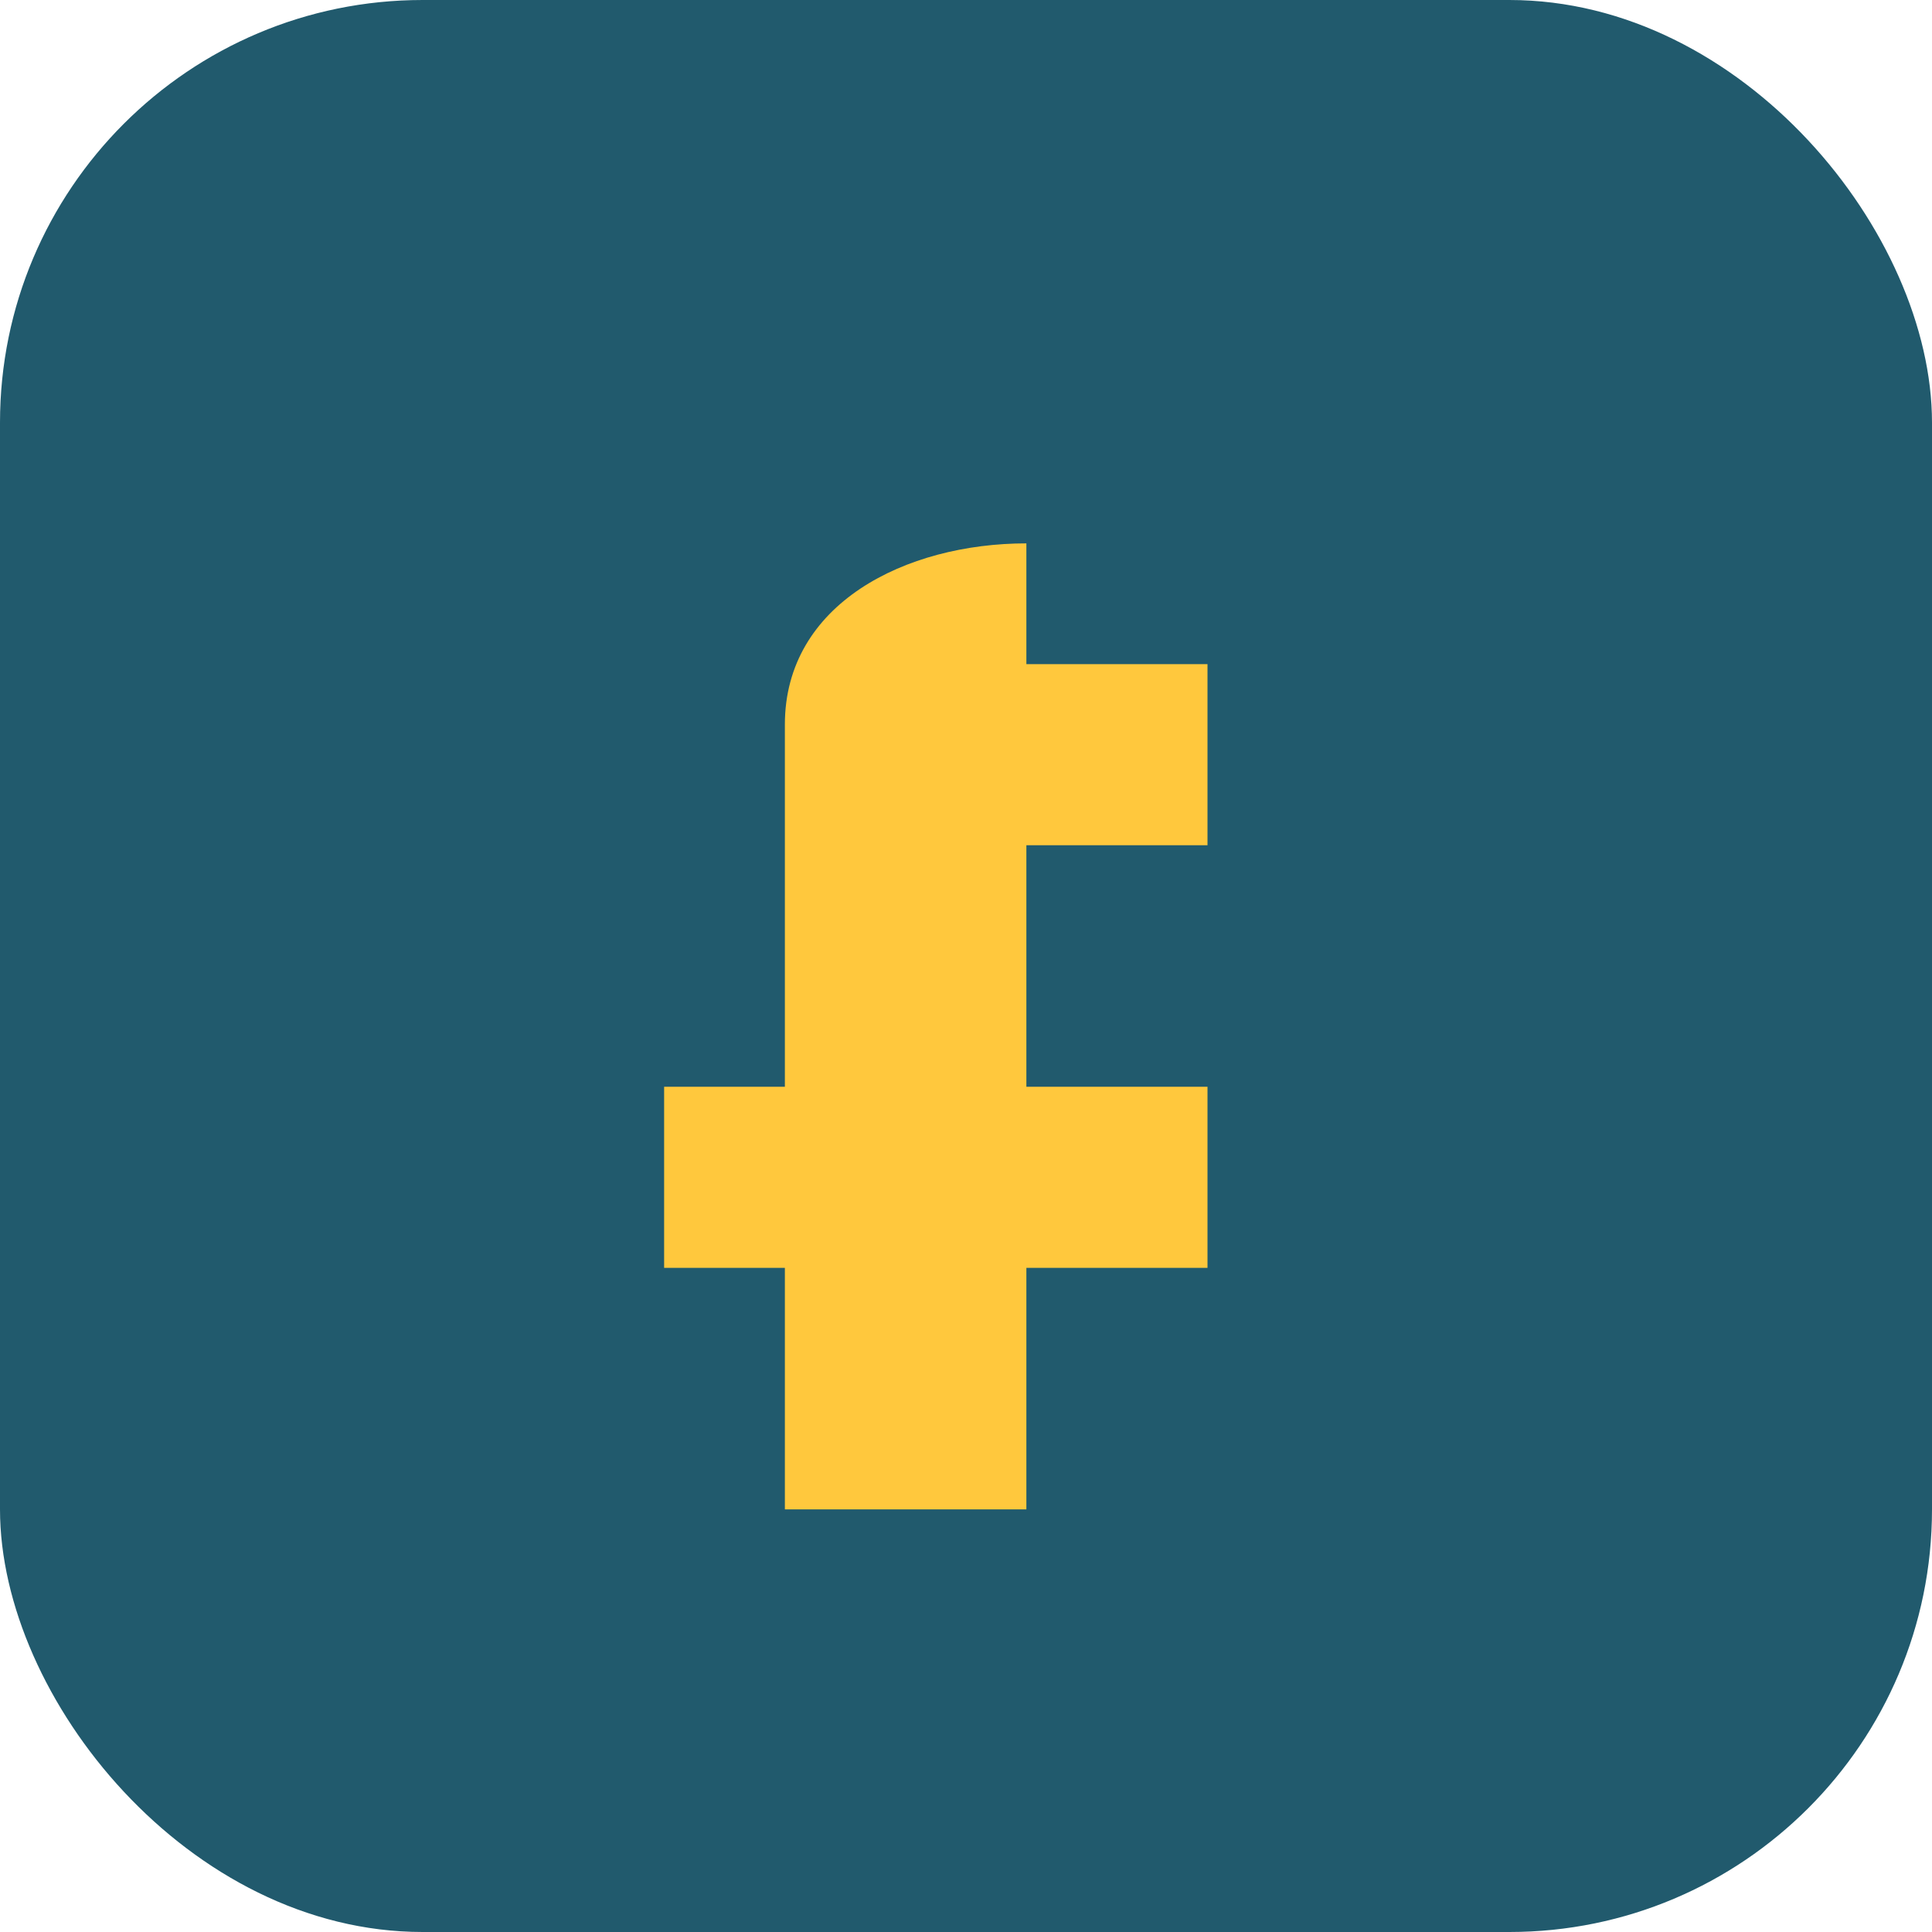 <?xml version="1.0" encoding="UTF-8"?>
<svg xmlns="http://www.w3.org/2000/svg" width="32" height="32" viewBox="0 0 32 32"><rect width="32" height="32" rx="7" fill="#215A6D"/><path d="M17 11h3v3h-3v4h3v3h-3v4h-4v-4h-2v-3h2v-6c0-2 2-3 4-3z" fill="#FFC83D"/></svg>